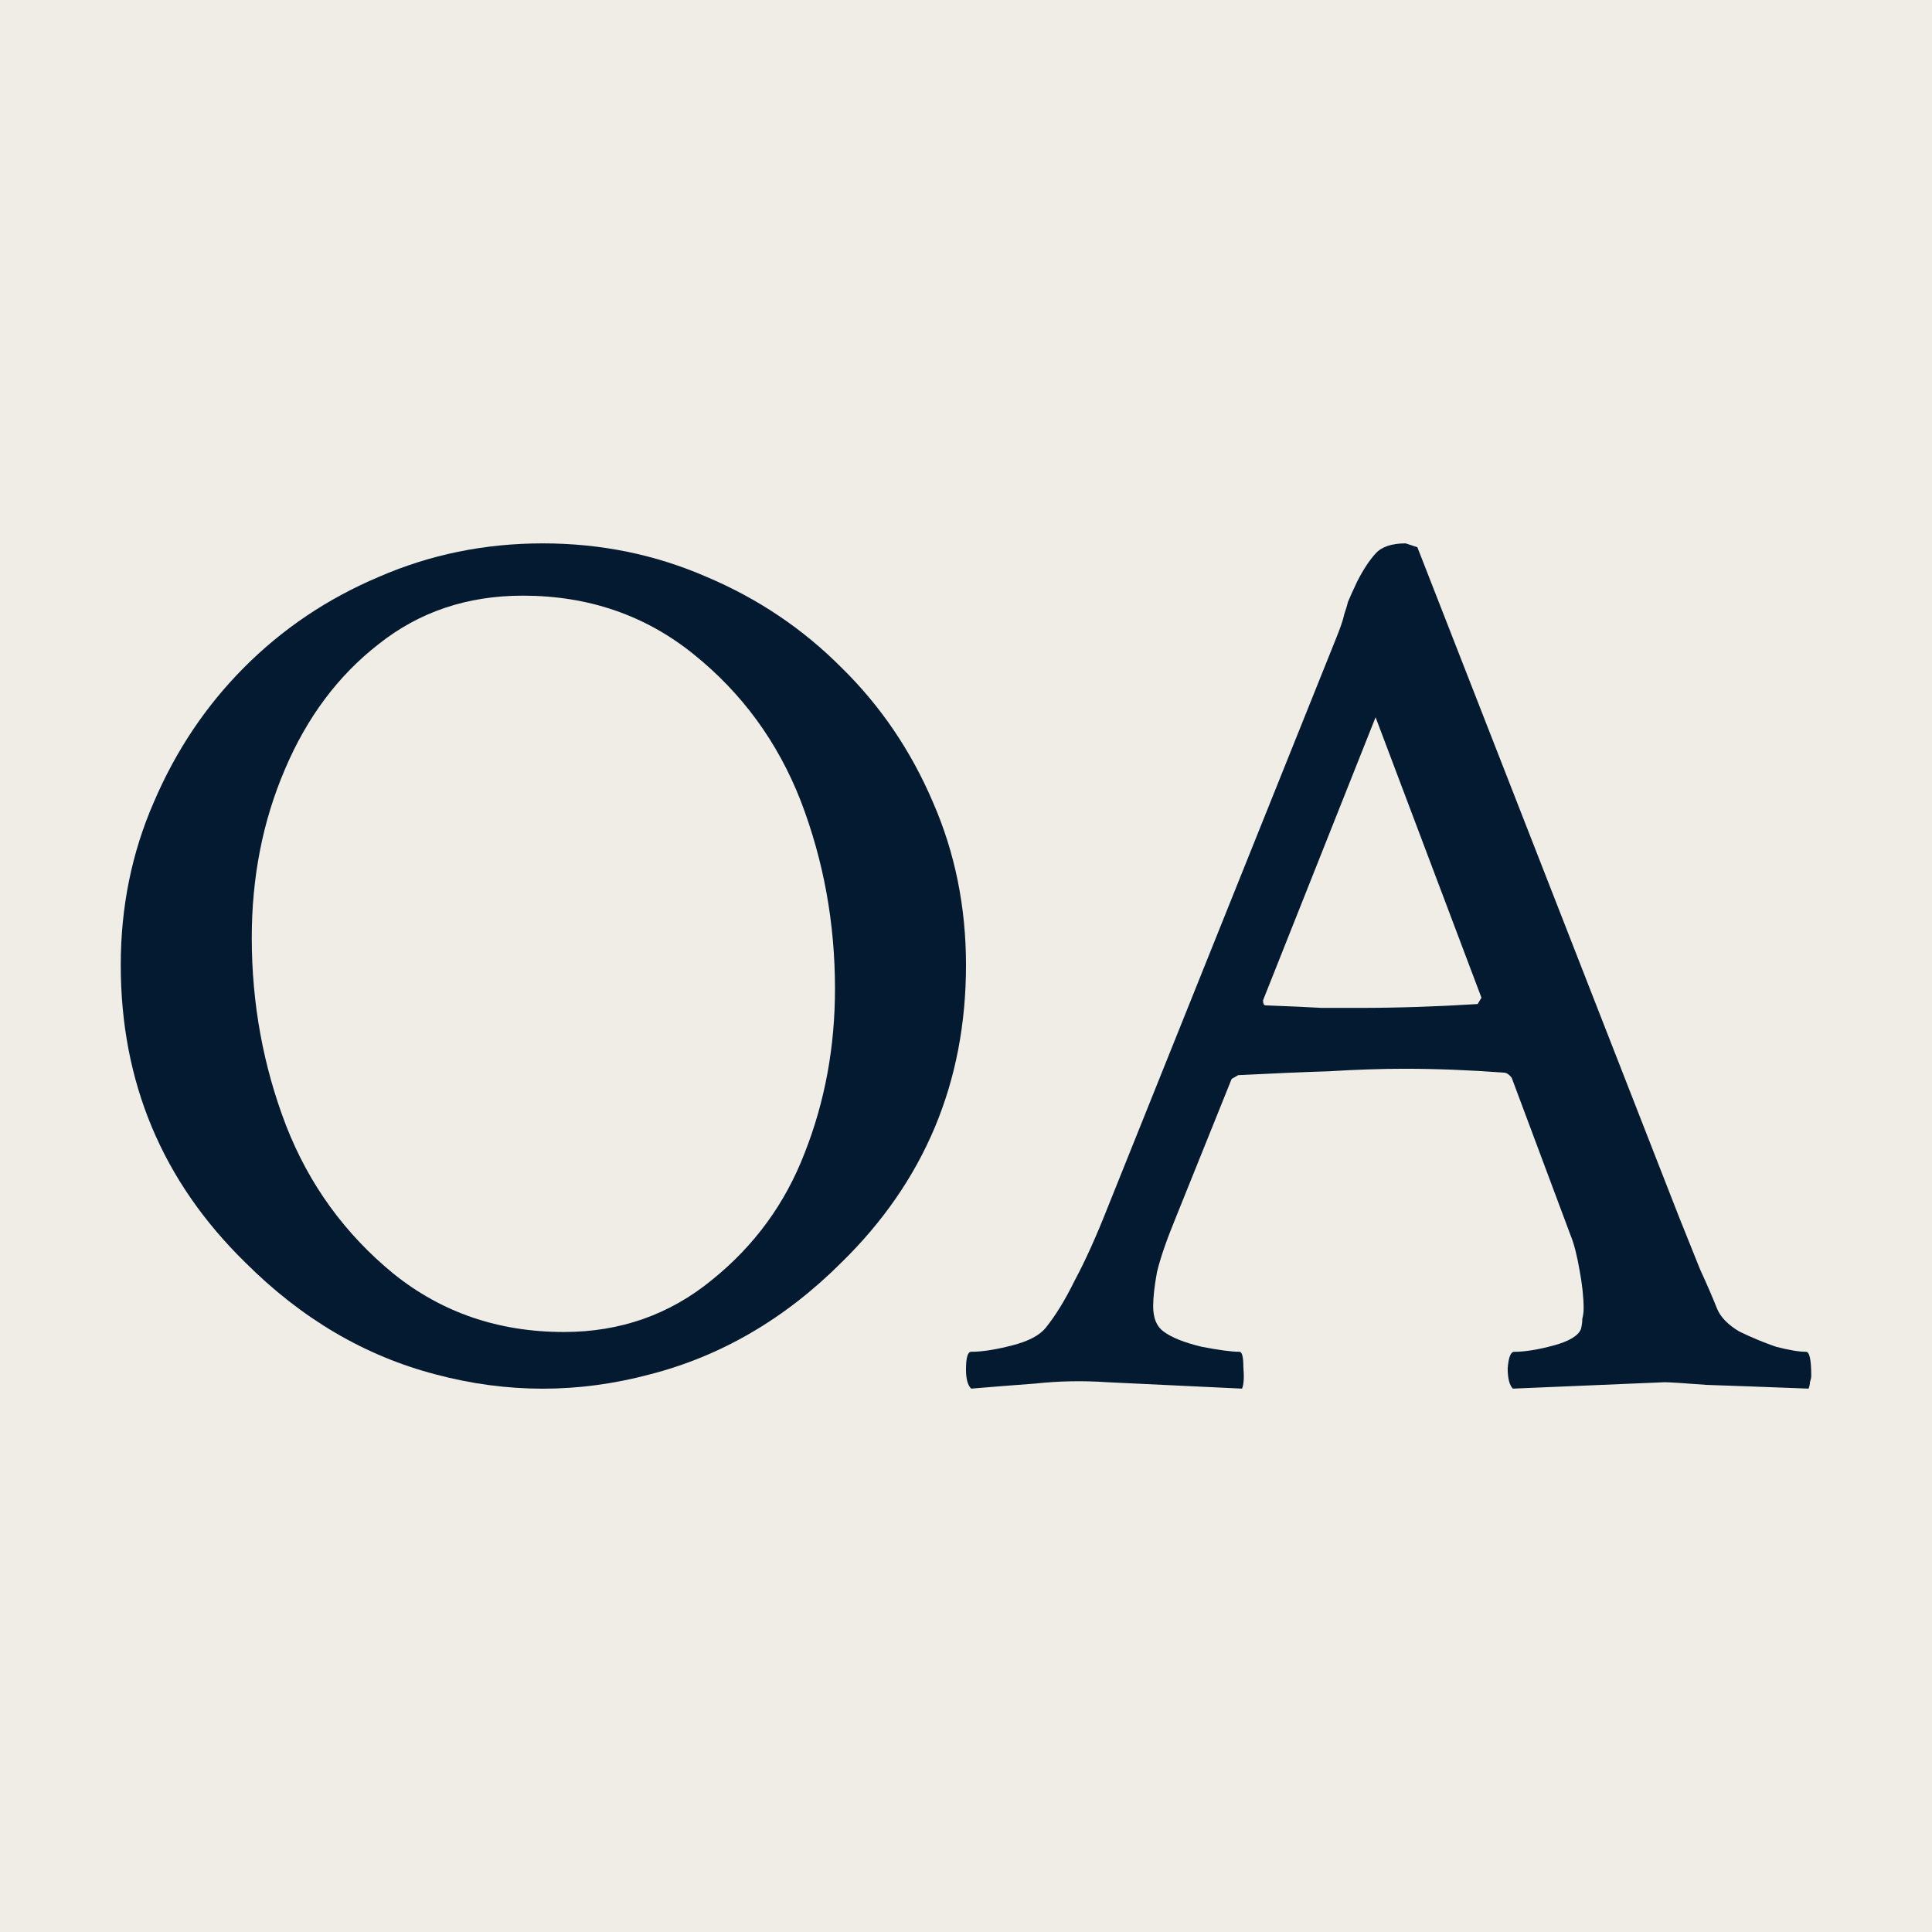 <svg width="16" height="16" viewBox="0 0 16 16" fill="none" xmlns="http://www.w3.org/2000/svg">
<rect width="16" height="16" fill="#F0EDE6"/>
<path d="M2.03 10.454C1.343 9.781 1 8.961 1 7.992C1 7.512 1.091 7.062 1.274 6.643C1.456 6.217 1.705 5.846 2.019 5.53C2.34 5.207 2.713 4.957 3.136 4.778C3.56 4.593 4.013 4.5 4.495 4.5C4.977 4.5 5.429 4.593 5.853 4.778C6.276 4.957 6.649 5.207 6.97 5.53C7.292 5.846 7.544 6.217 7.726 6.643C7.909 7.062 8 7.512 8 7.992C8 8.961 7.657 9.781 6.97 10.454C6.503 10.921 5.973 11.23 5.382 11.382C4.79 11.54 4.199 11.54 3.607 11.382C3.023 11.23 2.497 10.921 2.03 10.454ZM4.67 11.031C5.137 11.031 5.546 10.887 5.897 10.599C6.247 10.317 6.503 9.967 6.664 9.548C6.832 9.122 6.915 8.669 6.915 8.188C6.915 7.645 6.821 7.127 6.631 6.632C6.441 6.145 6.145 5.74 5.743 5.417C5.342 5.094 4.871 4.933 4.33 4.933C3.87 4.933 3.472 5.067 3.136 5.334C2.8 5.595 2.541 5.942 2.358 6.375C2.176 6.801 2.085 7.264 2.085 7.766C2.085 8.308 2.179 8.827 2.369 9.321C2.559 9.809 2.855 10.217 3.257 10.547C3.658 10.87 4.129 11.031 4.67 11.031Z" fill="#031A30"/>
<path d="M8.043 11.5C8.014 11.472 8 11.419 8 11.342C8 11.244 8.014 11.195 8.043 11.195C8.13 11.195 8.242 11.178 8.379 11.143C8.517 11.108 8.61 11.059 8.661 10.995C8.74 10.897 8.82 10.768 8.899 10.607C8.986 10.445 9.076 10.246 9.17 10.008L11.056 5.309C11.099 5.204 11.124 5.131 11.132 5.089C11.146 5.047 11.157 5.012 11.164 4.983C11.178 4.948 11.204 4.892 11.24 4.815C11.29 4.717 11.341 4.64 11.392 4.584C11.442 4.528 11.525 4.5 11.641 4.5L11.738 4.532L13.906 10.081C13.971 10.242 14.028 10.386 14.079 10.512C14.137 10.638 14.184 10.747 14.22 10.838C14.249 10.908 14.31 10.971 14.404 11.027C14.505 11.076 14.606 11.118 14.707 11.153C14.816 11.181 14.899 11.195 14.957 11.195C14.986 11.195 15 11.262 15 11.395C15 11.409 14.996 11.426 14.989 11.447C14.989 11.461 14.986 11.479 14.978 11.5C14.617 11.486 14.335 11.476 14.133 11.469C13.938 11.454 13.822 11.447 13.786 11.447L12.529 11.5C12.501 11.472 12.486 11.416 12.486 11.332C12.493 11.241 12.511 11.195 12.54 11.195C12.627 11.195 12.735 11.178 12.865 11.143C12.995 11.108 13.071 11.062 13.093 11.006C13.1 10.978 13.104 10.95 13.104 10.922C13.111 10.894 13.115 10.866 13.115 10.838C13.115 10.747 13.104 10.642 13.082 10.523C13.06 10.396 13.035 10.298 13.006 10.228L12.519 8.925C12.497 8.897 12.475 8.883 12.454 8.883C12.172 8.862 11.897 8.851 11.63 8.851C11.442 8.851 11.233 8.858 11.002 8.872C10.778 8.879 10.528 8.89 10.254 8.904L10.2 8.935L9.734 10.092C9.662 10.267 9.611 10.414 9.582 10.533C9.56 10.652 9.55 10.747 9.55 10.817C9.55 10.915 9.578 10.985 9.636 11.027C9.701 11.076 9.806 11.118 9.95 11.153C10.095 11.181 10.2 11.195 10.265 11.195C10.286 11.195 10.297 11.237 10.297 11.321C10.304 11.405 10.301 11.465 10.286 11.5L9.17 11.447C8.968 11.433 8.769 11.437 8.574 11.458C8.386 11.472 8.209 11.486 8.043 11.5ZM11.251 8.347C11.576 8.347 11.905 8.336 12.237 8.315L12.269 8.263L11.392 5.94L10.46 8.284C10.46 8.312 10.467 8.326 10.481 8.326C10.669 8.333 10.825 8.34 10.947 8.347C11.077 8.347 11.178 8.347 11.251 8.347Z" fill="#031A30"/>
</svg>
